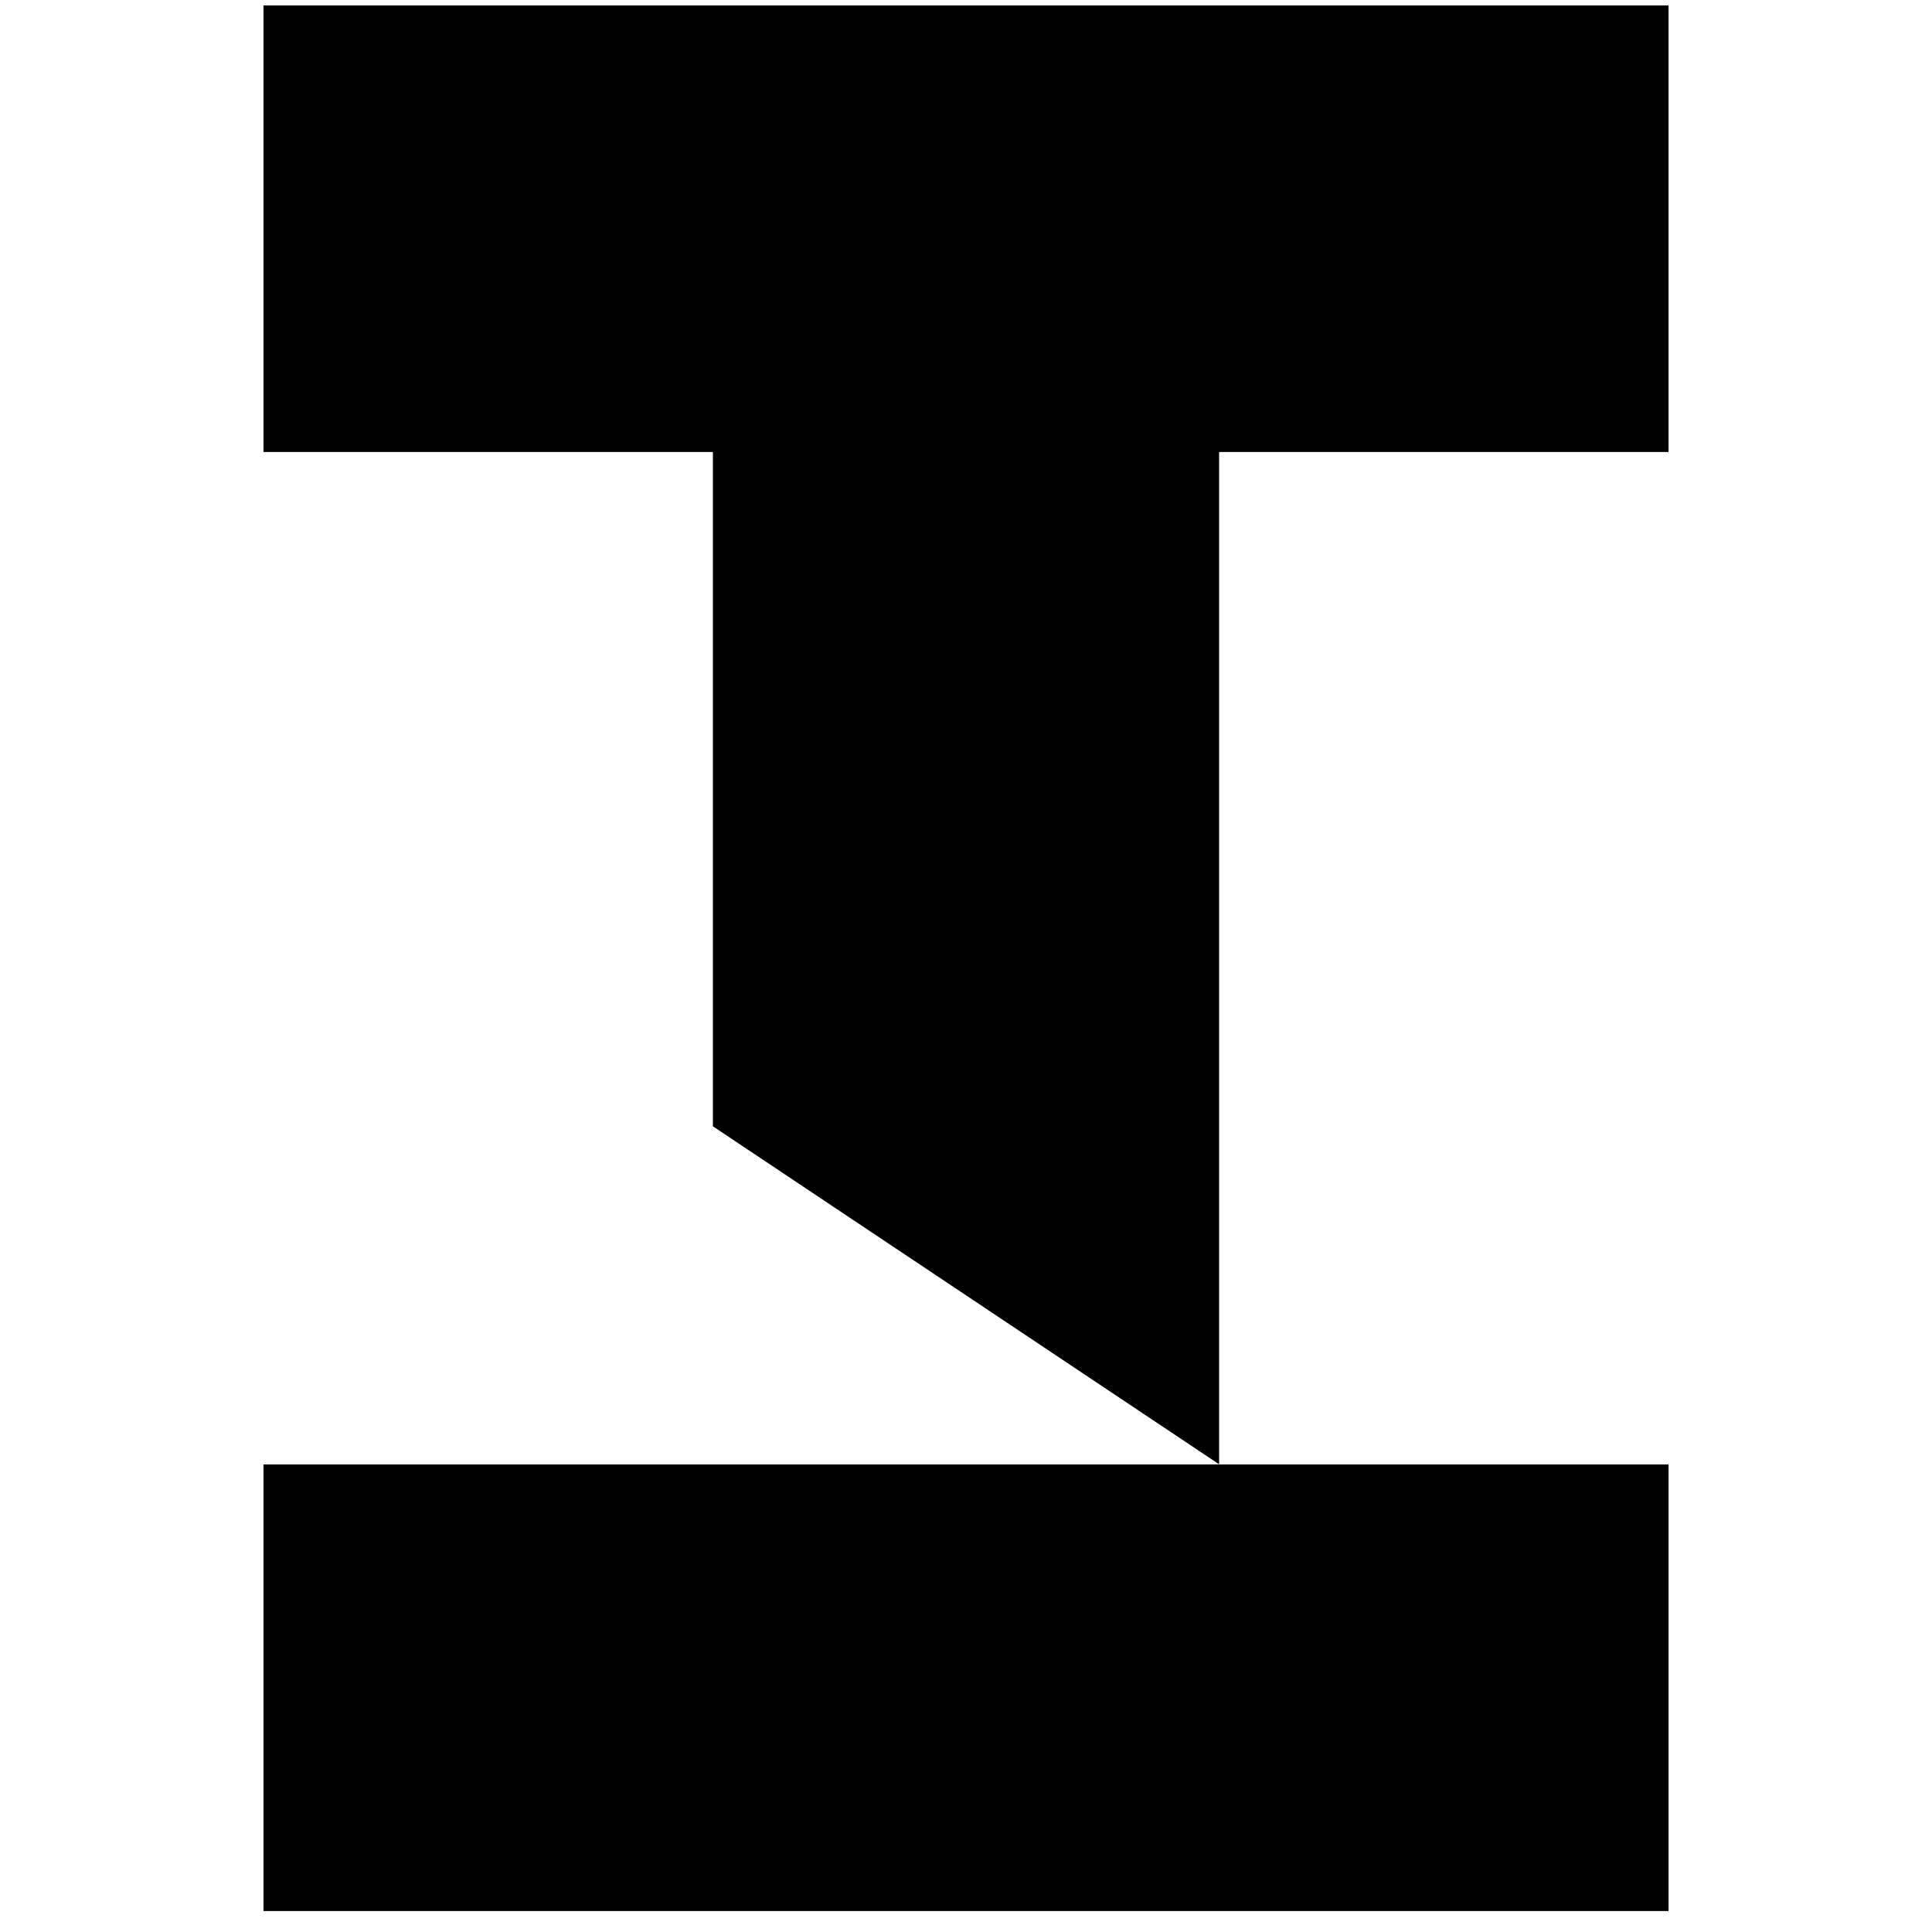 <svg xmlns="http://www.w3.org/2000/svg" fill="none" width="346.667" height="346.667" viewBox="0 0 32 44"><path d="M32 33.352H0v10.17h32v-10.17ZM10.236 10.294v15.357l11.528 7.697V10.294H32V.124H0v10.17h10.236Z" fill="#000000" /></svg>